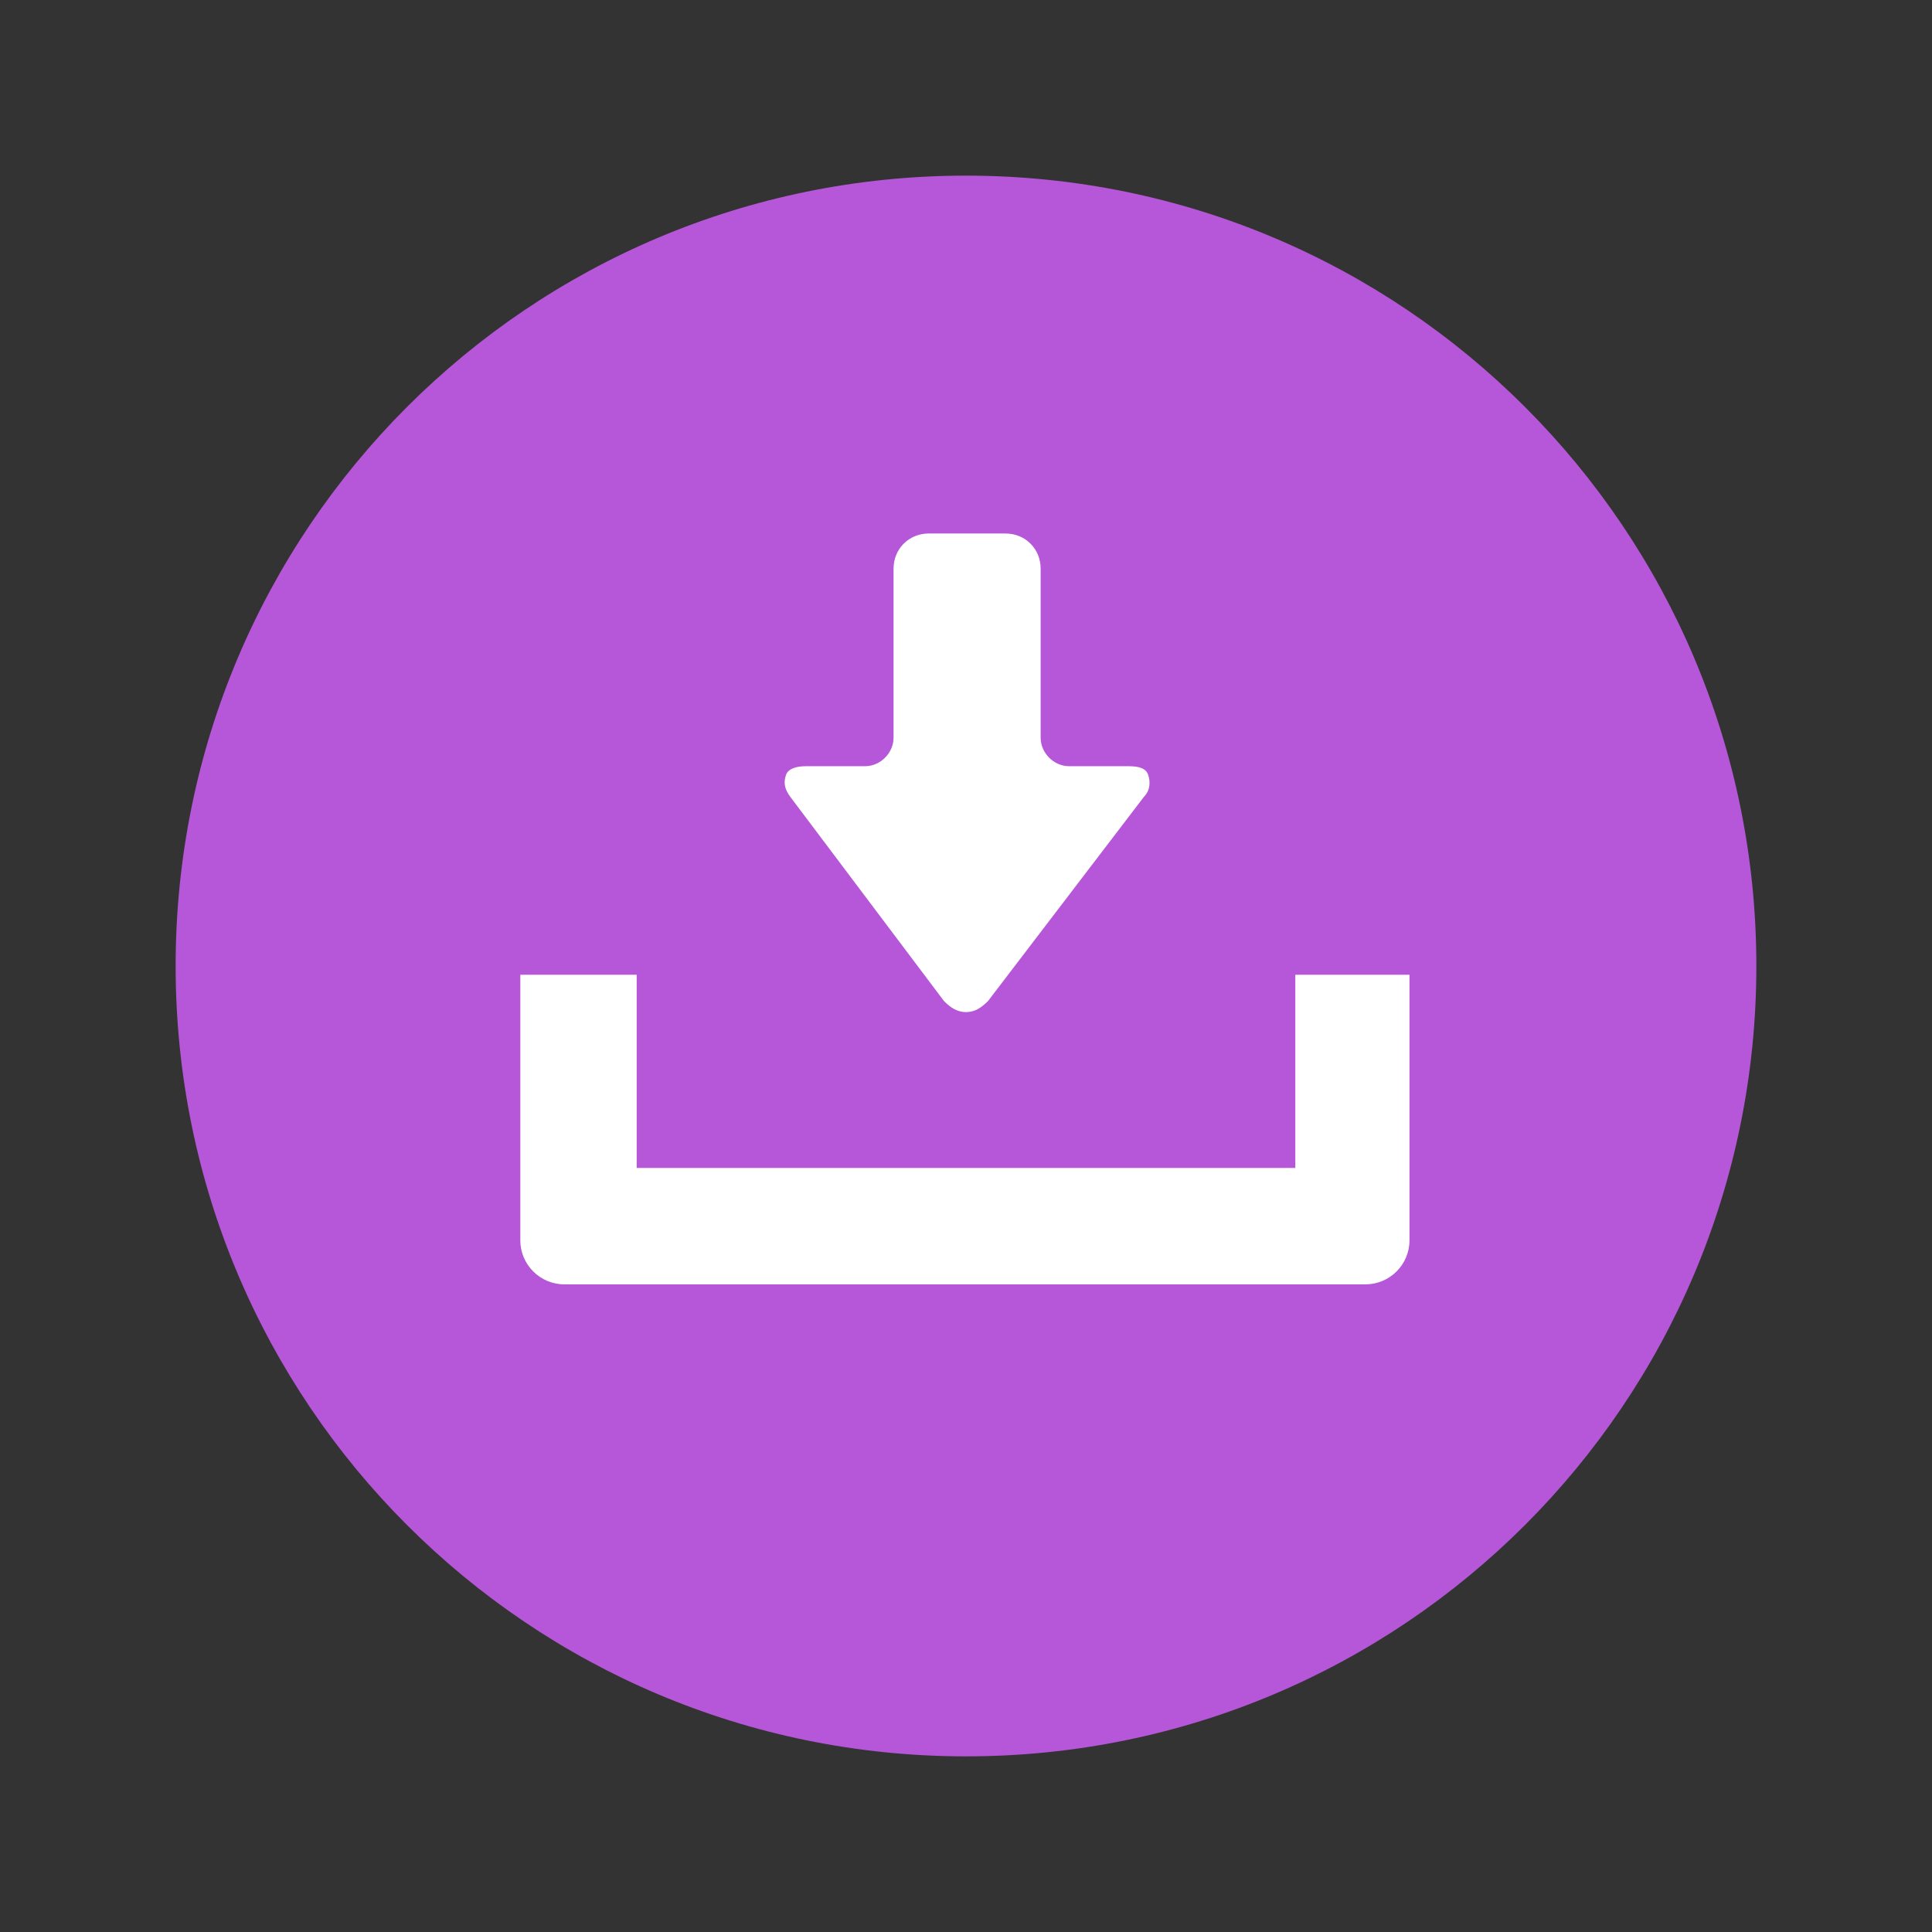 <?xml version="1.0" encoding="utf-8"?>
<!-- Generator: Adobe Illustrator 24.1.2, SVG Export Plug-In . SVG Version: 6.00 Build 0)  -->
<svg version="1.1" id="レイヤー_1" xmlns="http://www.w3.org/2000/svg" xmlns:xlink="http://www.w3.org/1999/xlink" x="0px"
	 y="0px" viewBox="0 0 88 88" style="enable-background:new 0 0 88 88;" xml:space="preserve">
<rect x="0" y="0" width="88" height="88" fill="#333333" stroke="none"/>
<style type="text/css">
	.st0{fill:#B557D8;}
	.st1{fill:#FFFFFF;}
	.st2{fill:none;}
</style>
<path class="st0" d="M80,44c0,19.9-16.1,36-36,36S8,63.9,8,44S24.1,8,44,8S80,24.1,80,44L80,44z"/>
<path class="st1" d="M43,45.6c0.3,0.3,0.6,0.5,1,0.5c0.4,0,0.7-0.2,1-0.5l7.1-9.3c0.3-0.3,0.3-0.7,0.2-1c-0.1-0.3-0.4-0.4-0.9-0.4
	h-2.7c-0.7,0-1.3-0.6-1.3-1.3v-7.7c0-0.9-0.7-1.6-1.6-1.6h-3.5c-0.9,0-1.6,0.7-1.6,1.6v7.7c0,0.7-0.6,1.3-1.3,1.3h-2.7
	c-0.4,0-0.8,0.1-0.9,0.4c-0.1,0.3-0.1,0.6,0.2,1L43,45.6z"/>
<path class="st1" d="M59,44.4v8.8H29v-8.8h-5.3v12.1c0,1.1,0.9,2,2,2h36.5c1.1,0,2-0.9,2-2V44.4H59z"/>
<rect y="0" class="st2" width="88" height="88"/>
</svg>
